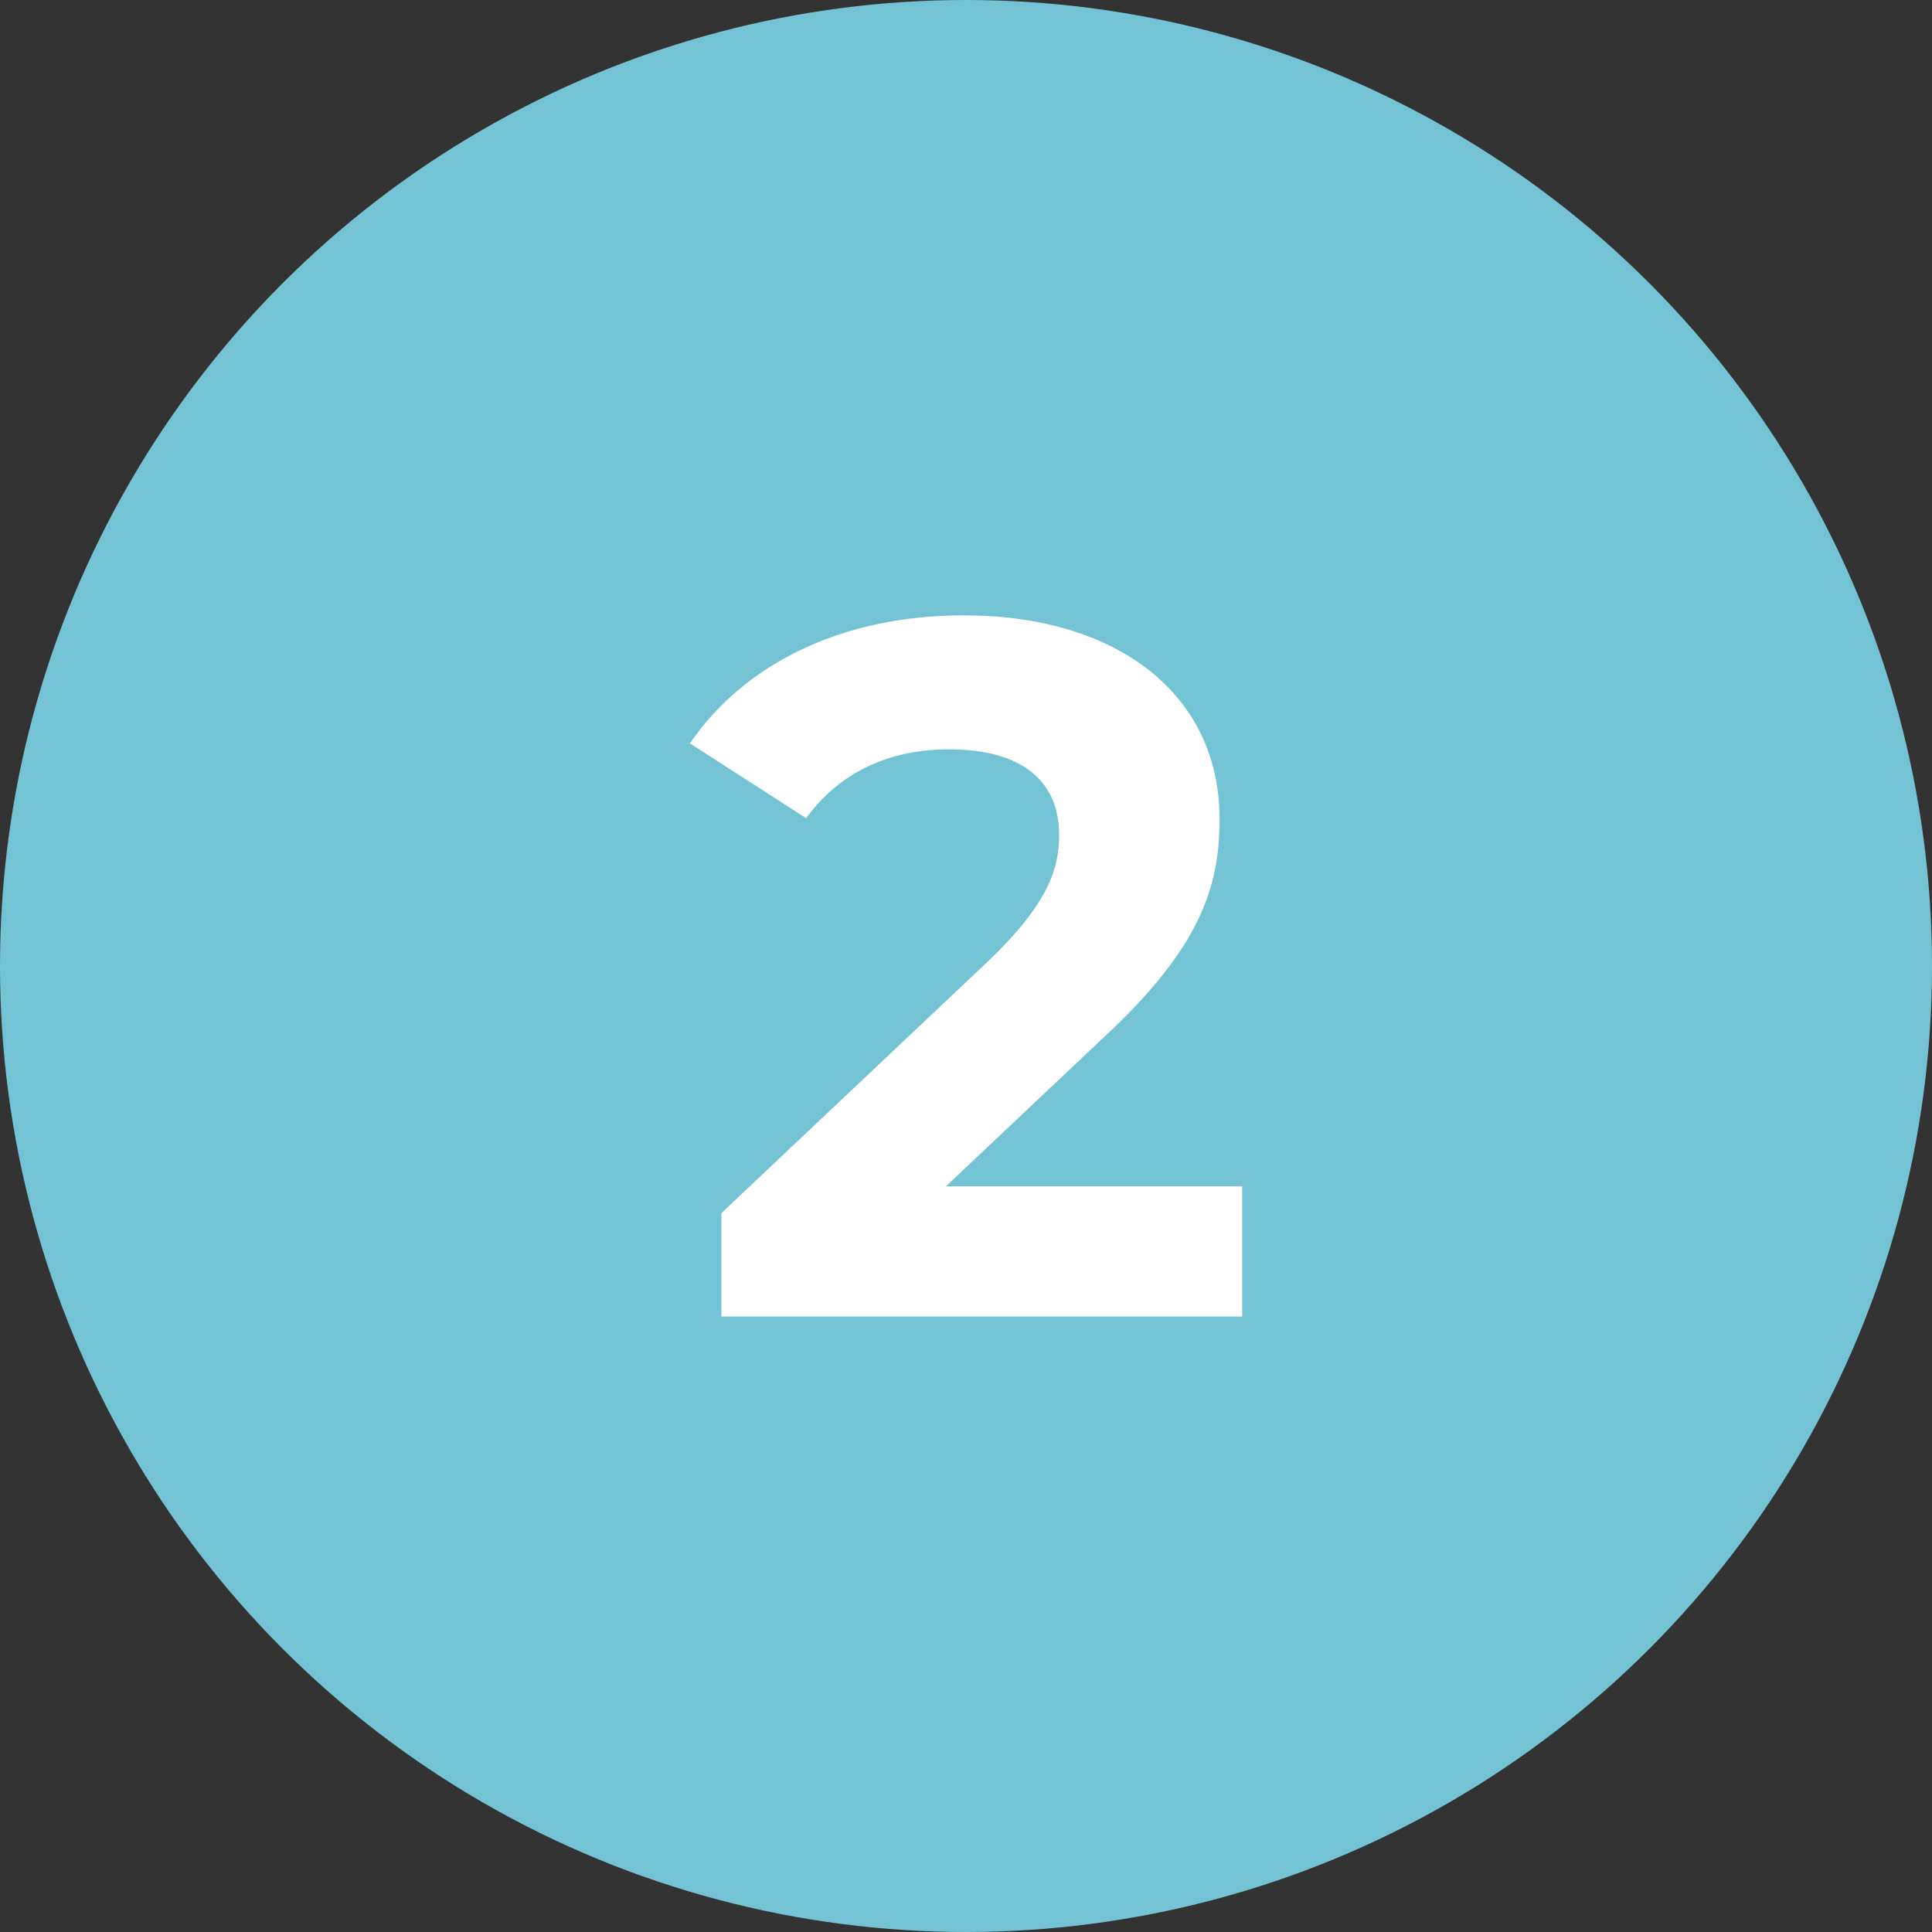 <?xml version="1.0" encoding="UTF-8"?>
<svg id="Layer_2" xmlns="http://www.w3.org/2000/svg" viewBox="0 0 200 200">
  <rect x="0" y="0" width="200" height="200" fill="#333333" stroke="none"/>
  <defs>
    <style>
      .cls-1 {
        fill: #fff;
      }

      .cls-2 {
        fill: #74c3d5;
      }
    </style>
  </defs>
  <g id="Layer_1-2" data-name="Layer_1">
    <circle class="cls-2" cx="100" cy="100" r="100"/>
    <path class="cls-1" d="M128.59,122.83v13.45h-53.91v-10.7l27.52-25.99c6.32-6.01,7.44-9.68,7.44-13.15,0-5.61-3.87-8.87-11.41-8.87-6.11,0-11.31,2.34-14.78,7.13l-12.03-7.75c5.5-8.05,15.49-13.25,28.33-13.25,15.9,0,26.5,8.15,26.5,21.1,0,6.93-1.94,13.25-11.92,22.52l-16.41,15.49h30.68Z"/>
  </g>
</svg>